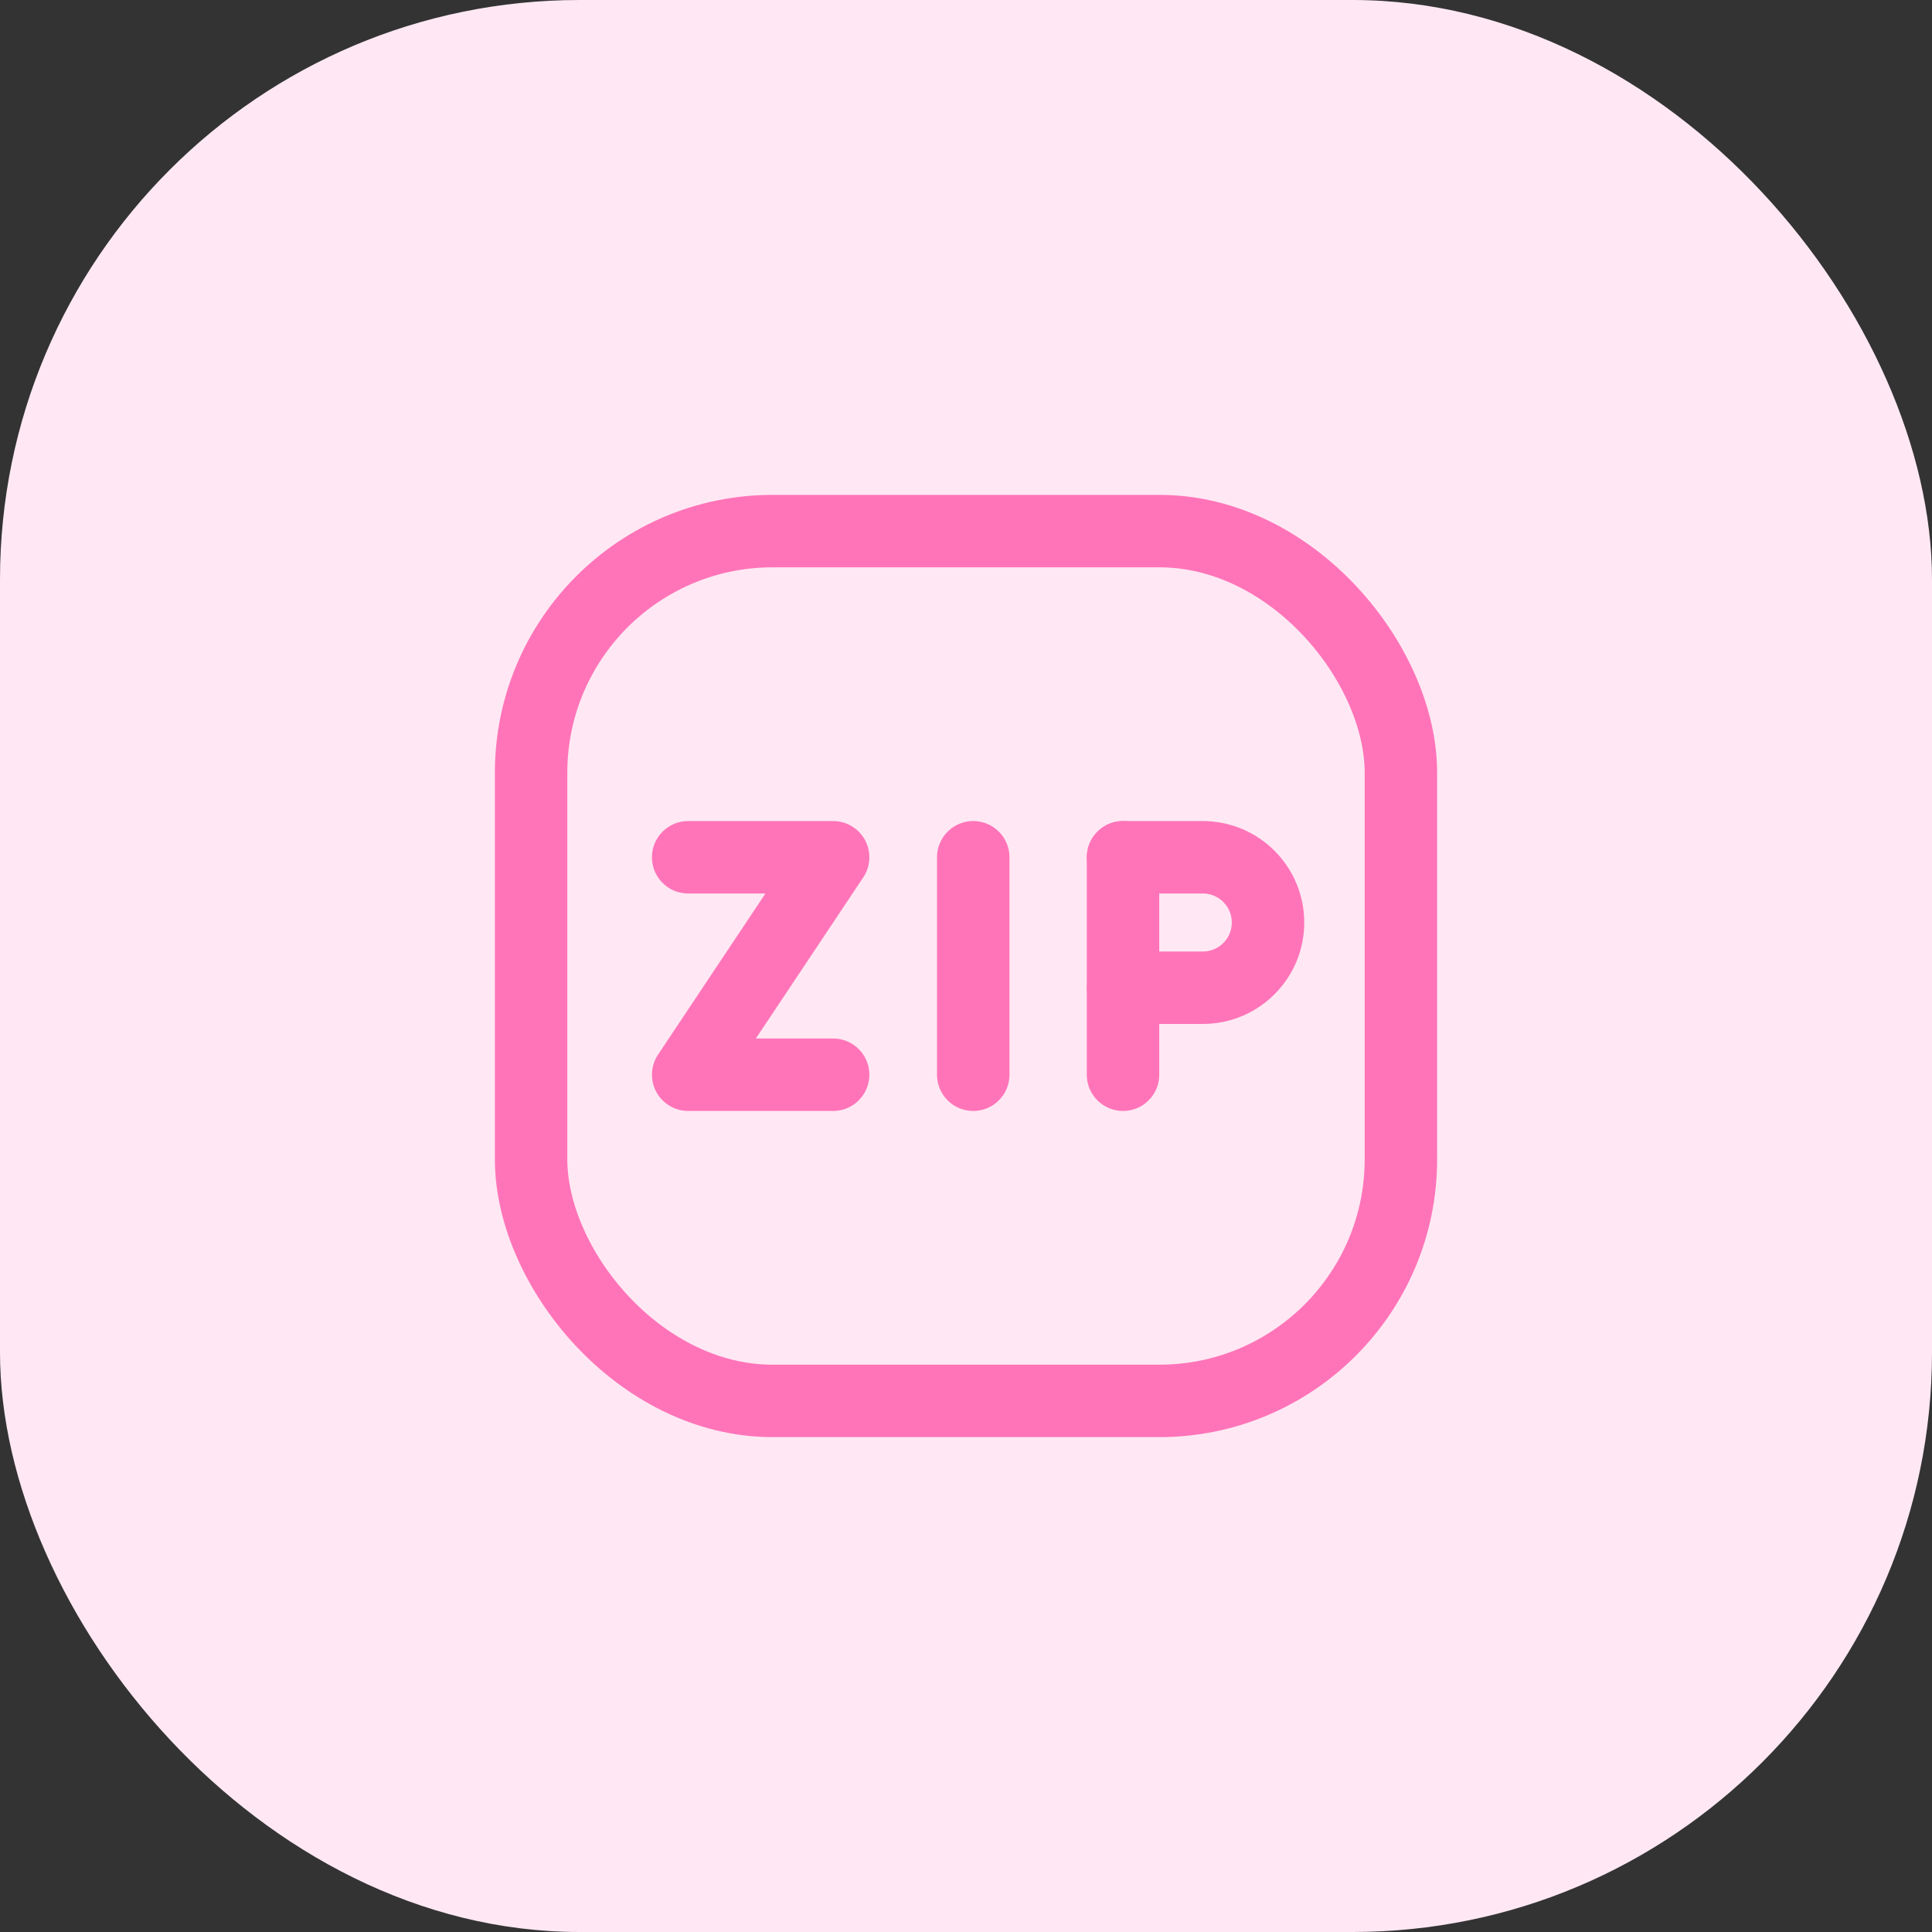 <svg width="40" height="40" viewBox="0 0 40 40" fill="none" xmlns="http://www.w3.org/2000/svg">
<rect x="0" y="0" width="40" height="40" fill="#333333" stroke="none"/>
<rect width="40" height="40" rx="12" fill="#FFE8F3"/>
<rect x="10.996" y="10.996" width="18.008" height="18.008" rx="5" stroke="#FF74B9" stroke-width="1.5" stroke-linecap="round" stroke-linejoin="round"/>
<path d="M23.251 17.749V22.251" stroke="#FF74B9" stroke-width="1.5" stroke-linecap="round" stroke-linejoin="round"/>
<path d="M23.252 17.749H24.902C25.648 17.749 26.253 18.354 26.253 19.1V19.1C26.253 19.846 25.648 20.45 24.902 20.45H23.253" stroke="#FF74B9" stroke-width="1.5" stroke-linecap="round" stroke-linejoin="round"/>
<path d="M20.15 17.749V22.251" stroke="#FF74B9" stroke-width="1.5" stroke-linecap="round" stroke-linejoin="round"/>
<path d="M14.248 17.749H17.249L14.248 22.251H17.249" stroke="#FF74B9" stroke-width="1.5" stroke-linecap="round" stroke-linejoin="round"/>
</svg>
